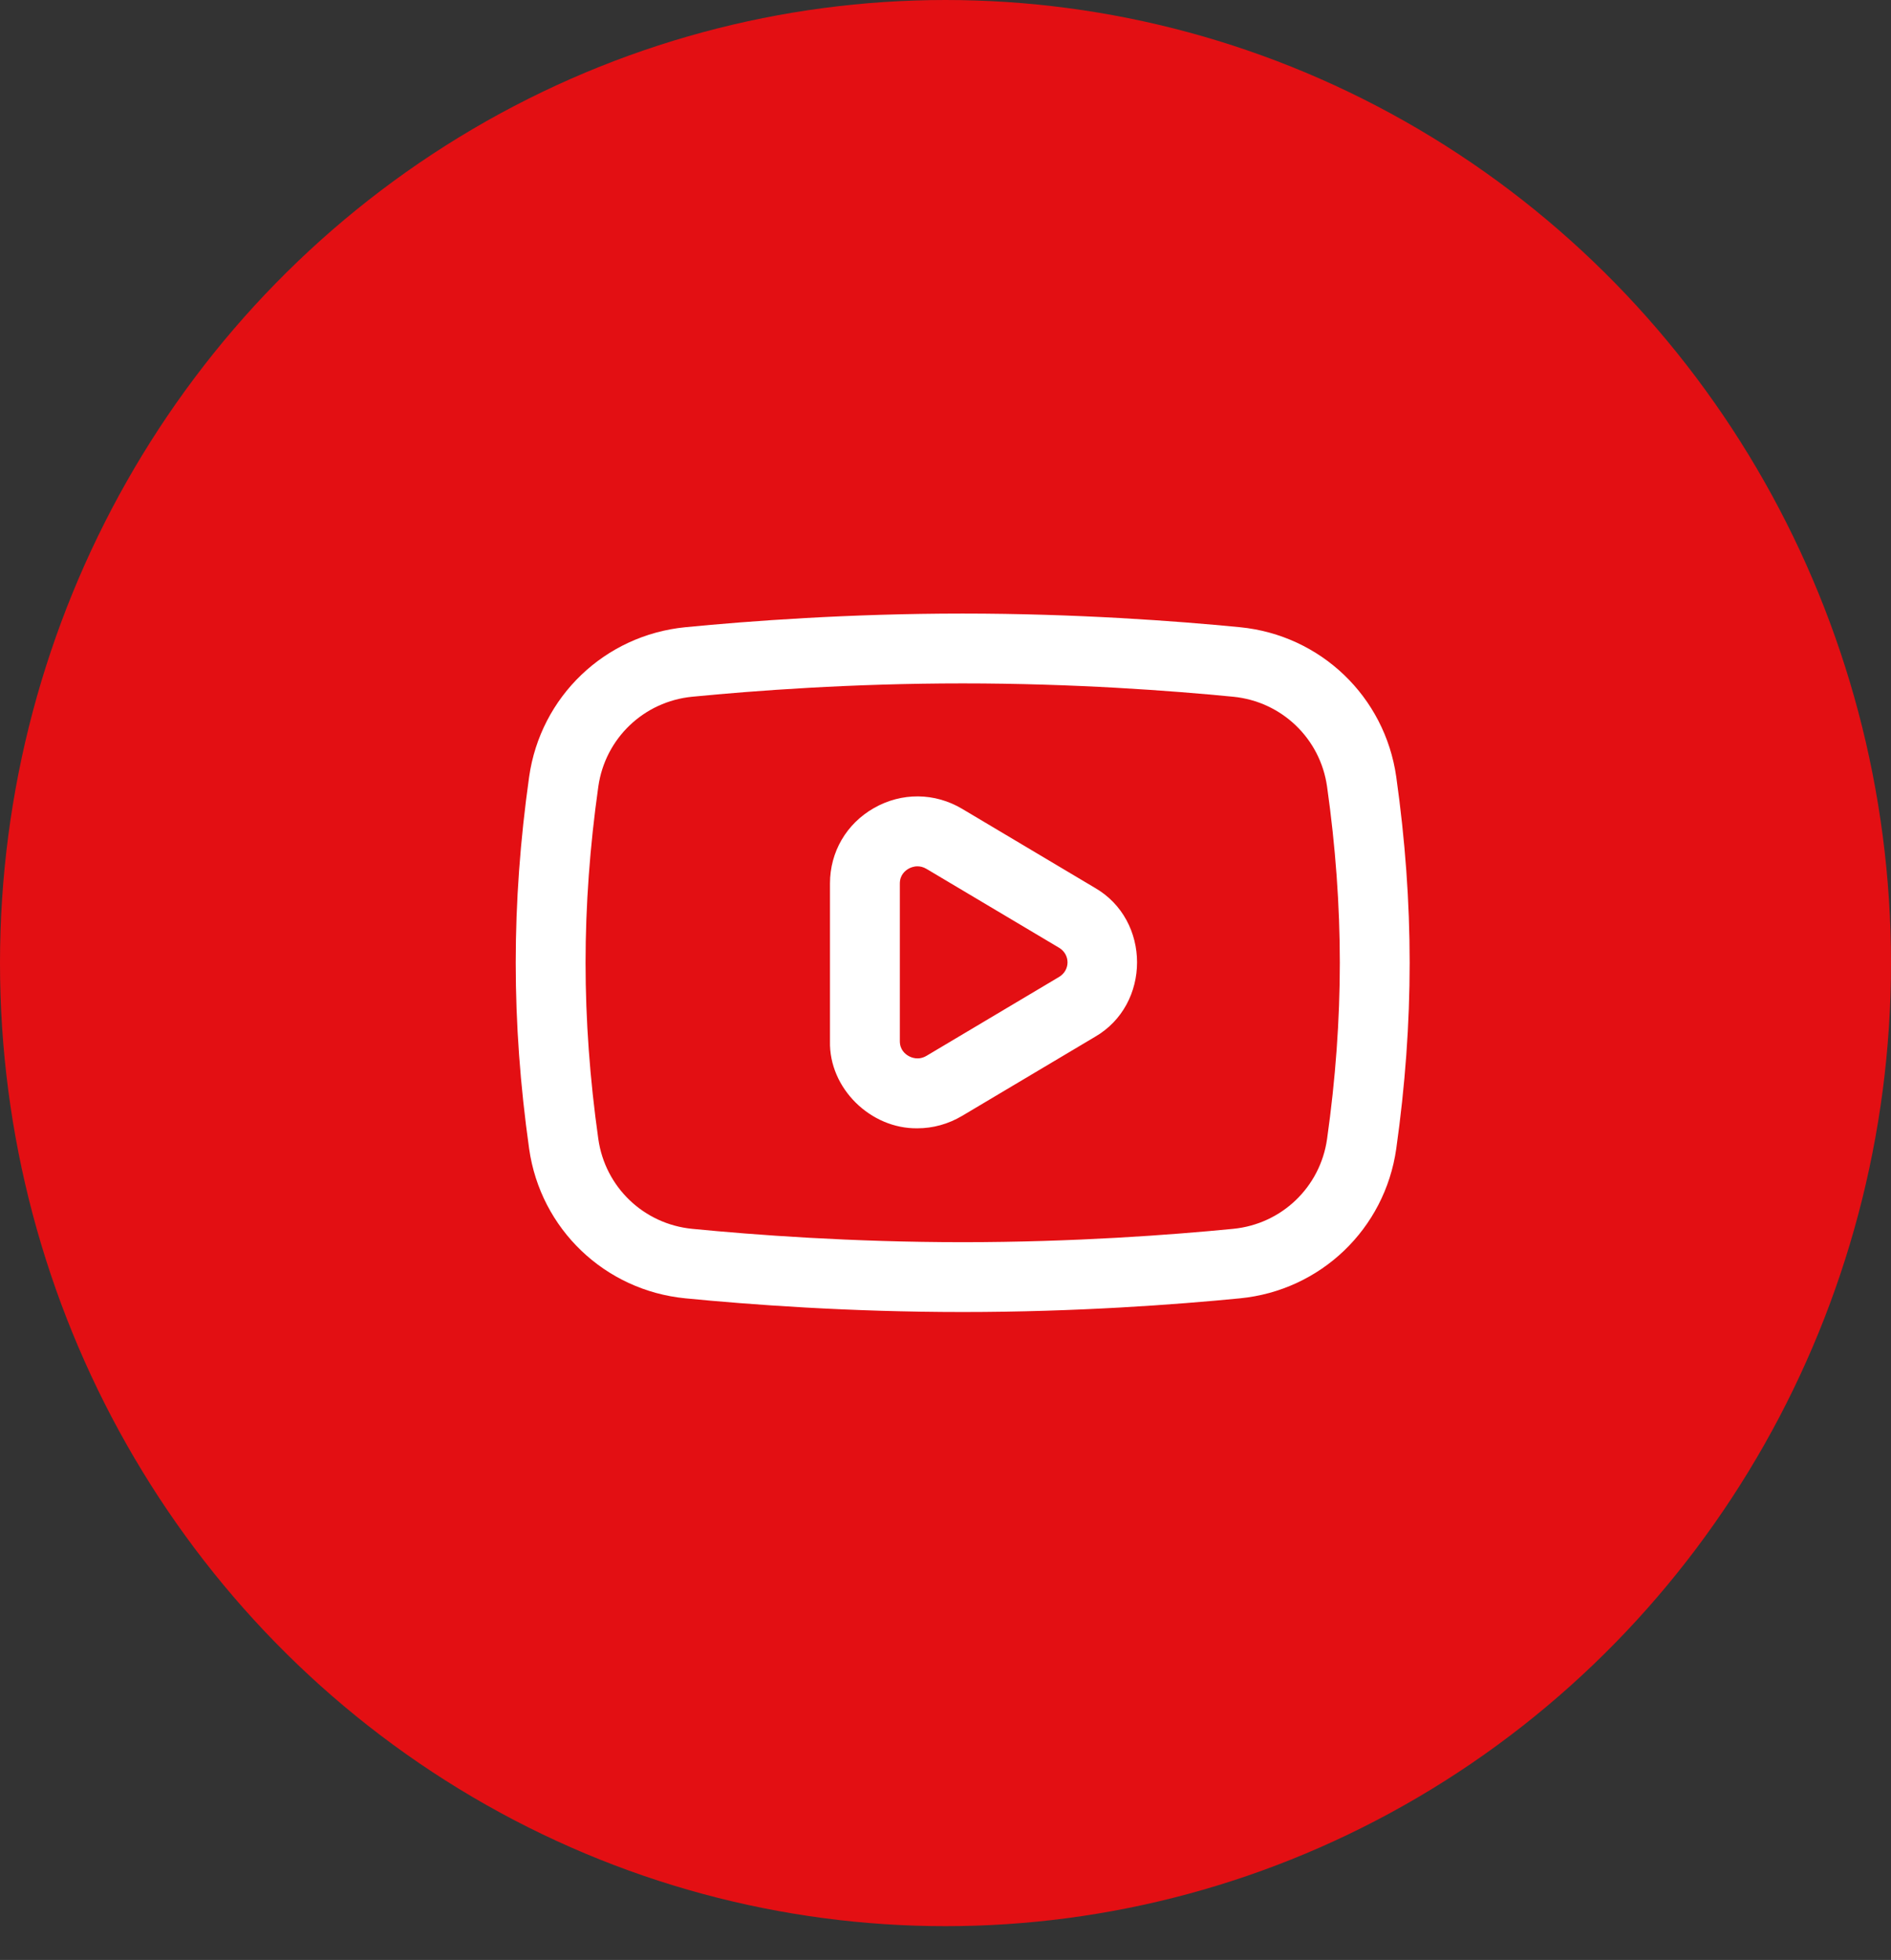 <svg width="55" height="57" viewBox="0 0 55 57" fill="none" xmlns="http://www.w3.org/2000/svg">
<rect x="0" y="0" width="55" height="57" fill="#333333" stroke="none"/>
<ellipse cx="27.5" cy="28.009" rx="27.5" ry="28.009" fill="#E30F13"/>
<g clip-path="url(#clip0_6063_815)">
<path d="M28 38.157C24.692 38.157 21.788 37.941 19.935 37.759C17.59 37.53 15.72 35.741 15.39 33.409C14.87 29.715 14.87 26.285 15.39 22.592C15.72 20.26 17.59 18.471 19.935 18.241C21.788 18.06 24.692 17.844 28 17.844C31.308 17.844 34.212 18.06 36.065 18.241C38.41 18.471 40.279 20.26 40.61 22.592C41.13 26.285 41.13 29.715 40.61 33.409C40.279 35.741 38.41 37.53 36.065 37.759C34.212 37.941 31.308 38.157 28 38.157ZM28 19.875C24.774 19.875 21.941 20.086 20.133 20.263C18.723 20.401 17.6 21.476 17.402 22.877C17.156 24.614 17.031 26.337 17.031 28C17.031 29.663 17.156 31.387 17.402 33.124C17.6 34.525 18.723 35.6 20.133 35.738C21.941 35.915 24.774 36.126 28 36.126C31.226 36.126 34.059 35.915 35.867 35.738C37.277 35.6 38.4 34.525 38.598 33.124C38.844 31.387 38.969 29.663 38.969 28C38.969 26.337 38.844 24.614 38.598 22.877C38.4 21.476 37.277 20.401 35.867 20.263C34.059 20.086 31.226 19.875 28 19.875ZM26.683 32.814C25.325 32.833 24.109 31.655 24.14 30.281V25.694C24.14 24.775 24.619 23.955 25.421 23.499C26.228 23.04 27.188 23.049 27.986 23.524L31.841 25.818C33.482 26.759 33.481 29.217 31.841 30.158L27.986 32.451C27.579 32.693 27.131 32.814 26.683 32.814ZM26.685 25.195C26.567 25.195 26.472 25.238 26.425 25.265C26.33 25.319 26.172 25.446 26.172 25.694V30.281C26.172 30.53 26.33 30.657 26.425 30.71C26.504 30.756 26.713 30.845 26.948 30.706L30.803 28.412C31.131 28.216 31.131 27.76 30.803 27.563L26.948 25.27C26.854 25.214 26.764 25.195 26.685 25.195Z" fill="white"/>
</g>
<defs>
<clipPath id="clip0_6063_815">
<rect width="26" height="26" fill="white" transform="translate(15 15)"/>
</clipPath>
</defs>
</svg>
